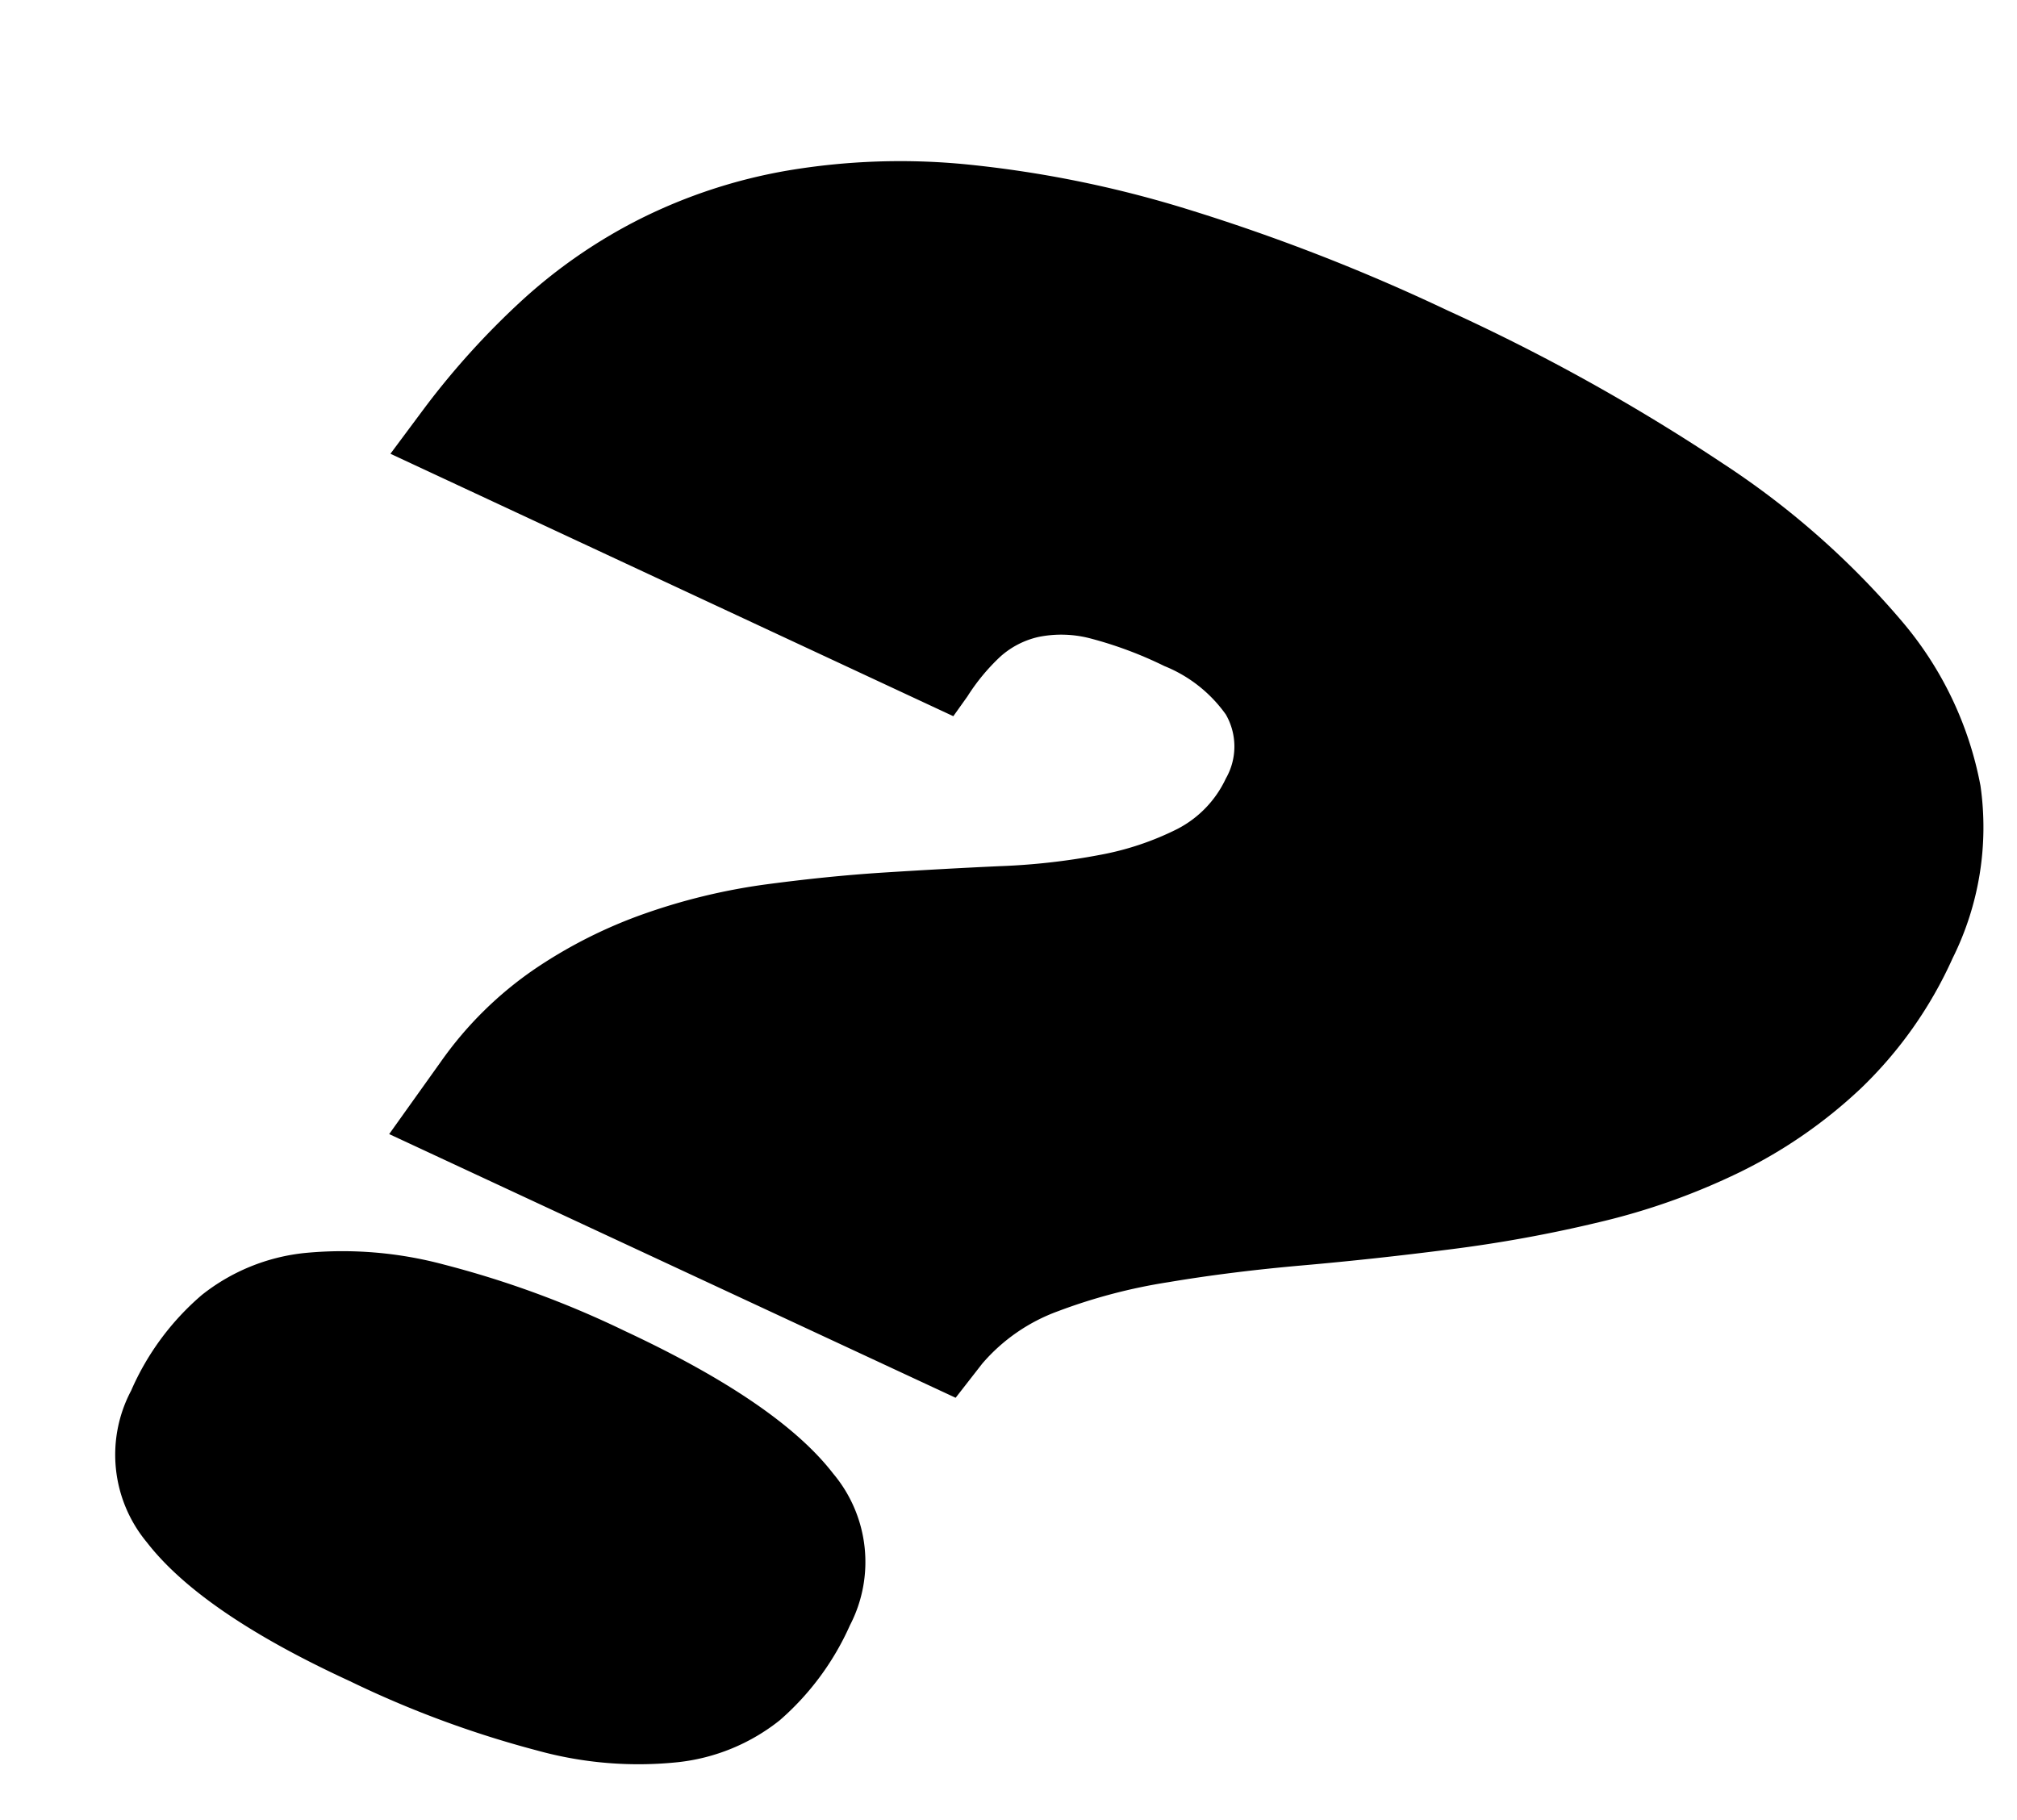 <?xml version="1.0" encoding="UTF-8"?> <svg xmlns="http://www.w3.org/2000/svg" id="Слой_1" data-name="Слой 1" viewBox="0 0 96.14 86.75"> <title>se</title> <path d="M93.07,45.68a19.89,19.89,0,0,1-4.37,6.2,23.36,23.36,0,0,1-5.78,4,32.1,32.1,0,0,1-6.7,2.38,65.26,65.26,0,0,1-7.14,1.3q-3.58.46-7,.76t-6.39.8a26.34,26.34,0,0,0-5.25,1.38A8.66,8.66,0,0,0,46.82,65l-1.27,1.63-27-12.57,2.47-3.46a17.63,17.63,0,0,1,4.47-4.41,22.85,22.85,0,0,1,5.27-2.65,29.22,29.22,0,0,1,5.66-1.37c1.94-.26,3.85-.46,5.75-.58s3.71-.22,5.45-.3a31.59,31.59,0,0,0,4.76-.53,13.73,13.73,0,0,0,3.73-1.24,5.16,5.16,0,0,0,2.32-2.41,3.06,3.06,0,0,0,0-3.05,6.63,6.63,0,0,0-2.93-2.31A18.82,18.82,0,0,0,52,30.44a5.46,5.46,0,0,0-2.49-.08,4.06,4.06,0,0,0-1.84.95,9.7,9.7,0,0,0-1.56,1.89l-.67.94L18.61,21.63l1.66-2.23a37.91,37.91,0,0,1,4.62-5.09,25,25,0,0,1,5.65-3.89,25.26,25.26,0,0,1,7-2.29,32.33,32.33,0,0,1,8.57-.29A53.57,53.57,0,0,1,56.46,9.93,92.64,92.64,0,0,1,69,14.8a94.36,94.36,0,0,1,13.1,7.28,39.65,39.65,0,0,1,8.55,7.53,16.91,16.91,0,0,1,3.75,7.85A14,14,0,0,1,93.07,45.68ZM6.25,66.29a12.63,12.63,0,0,1,3.37-4.56,9.45,9.45,0,0,1,4.89-2,18.67,18.67,0,0,1,6.65.55,46.31,46.31,0,0,1,8.63,3.17q7.32,3.42,9.92,6.79a6.55,6.55,0,0,1,.8,7.24A13,13,0,0,1,37.17,82,9.41,9.41,0,0,1,32.32,84a18.11,18.11,0,0,1-6.73-.56,49.06,49.06,0,0,1-8.91-3.3Q9.6,76.88,7,73.52A6.53,6.53,0,0,1,6.25,66.29Z"></path> </svg> 